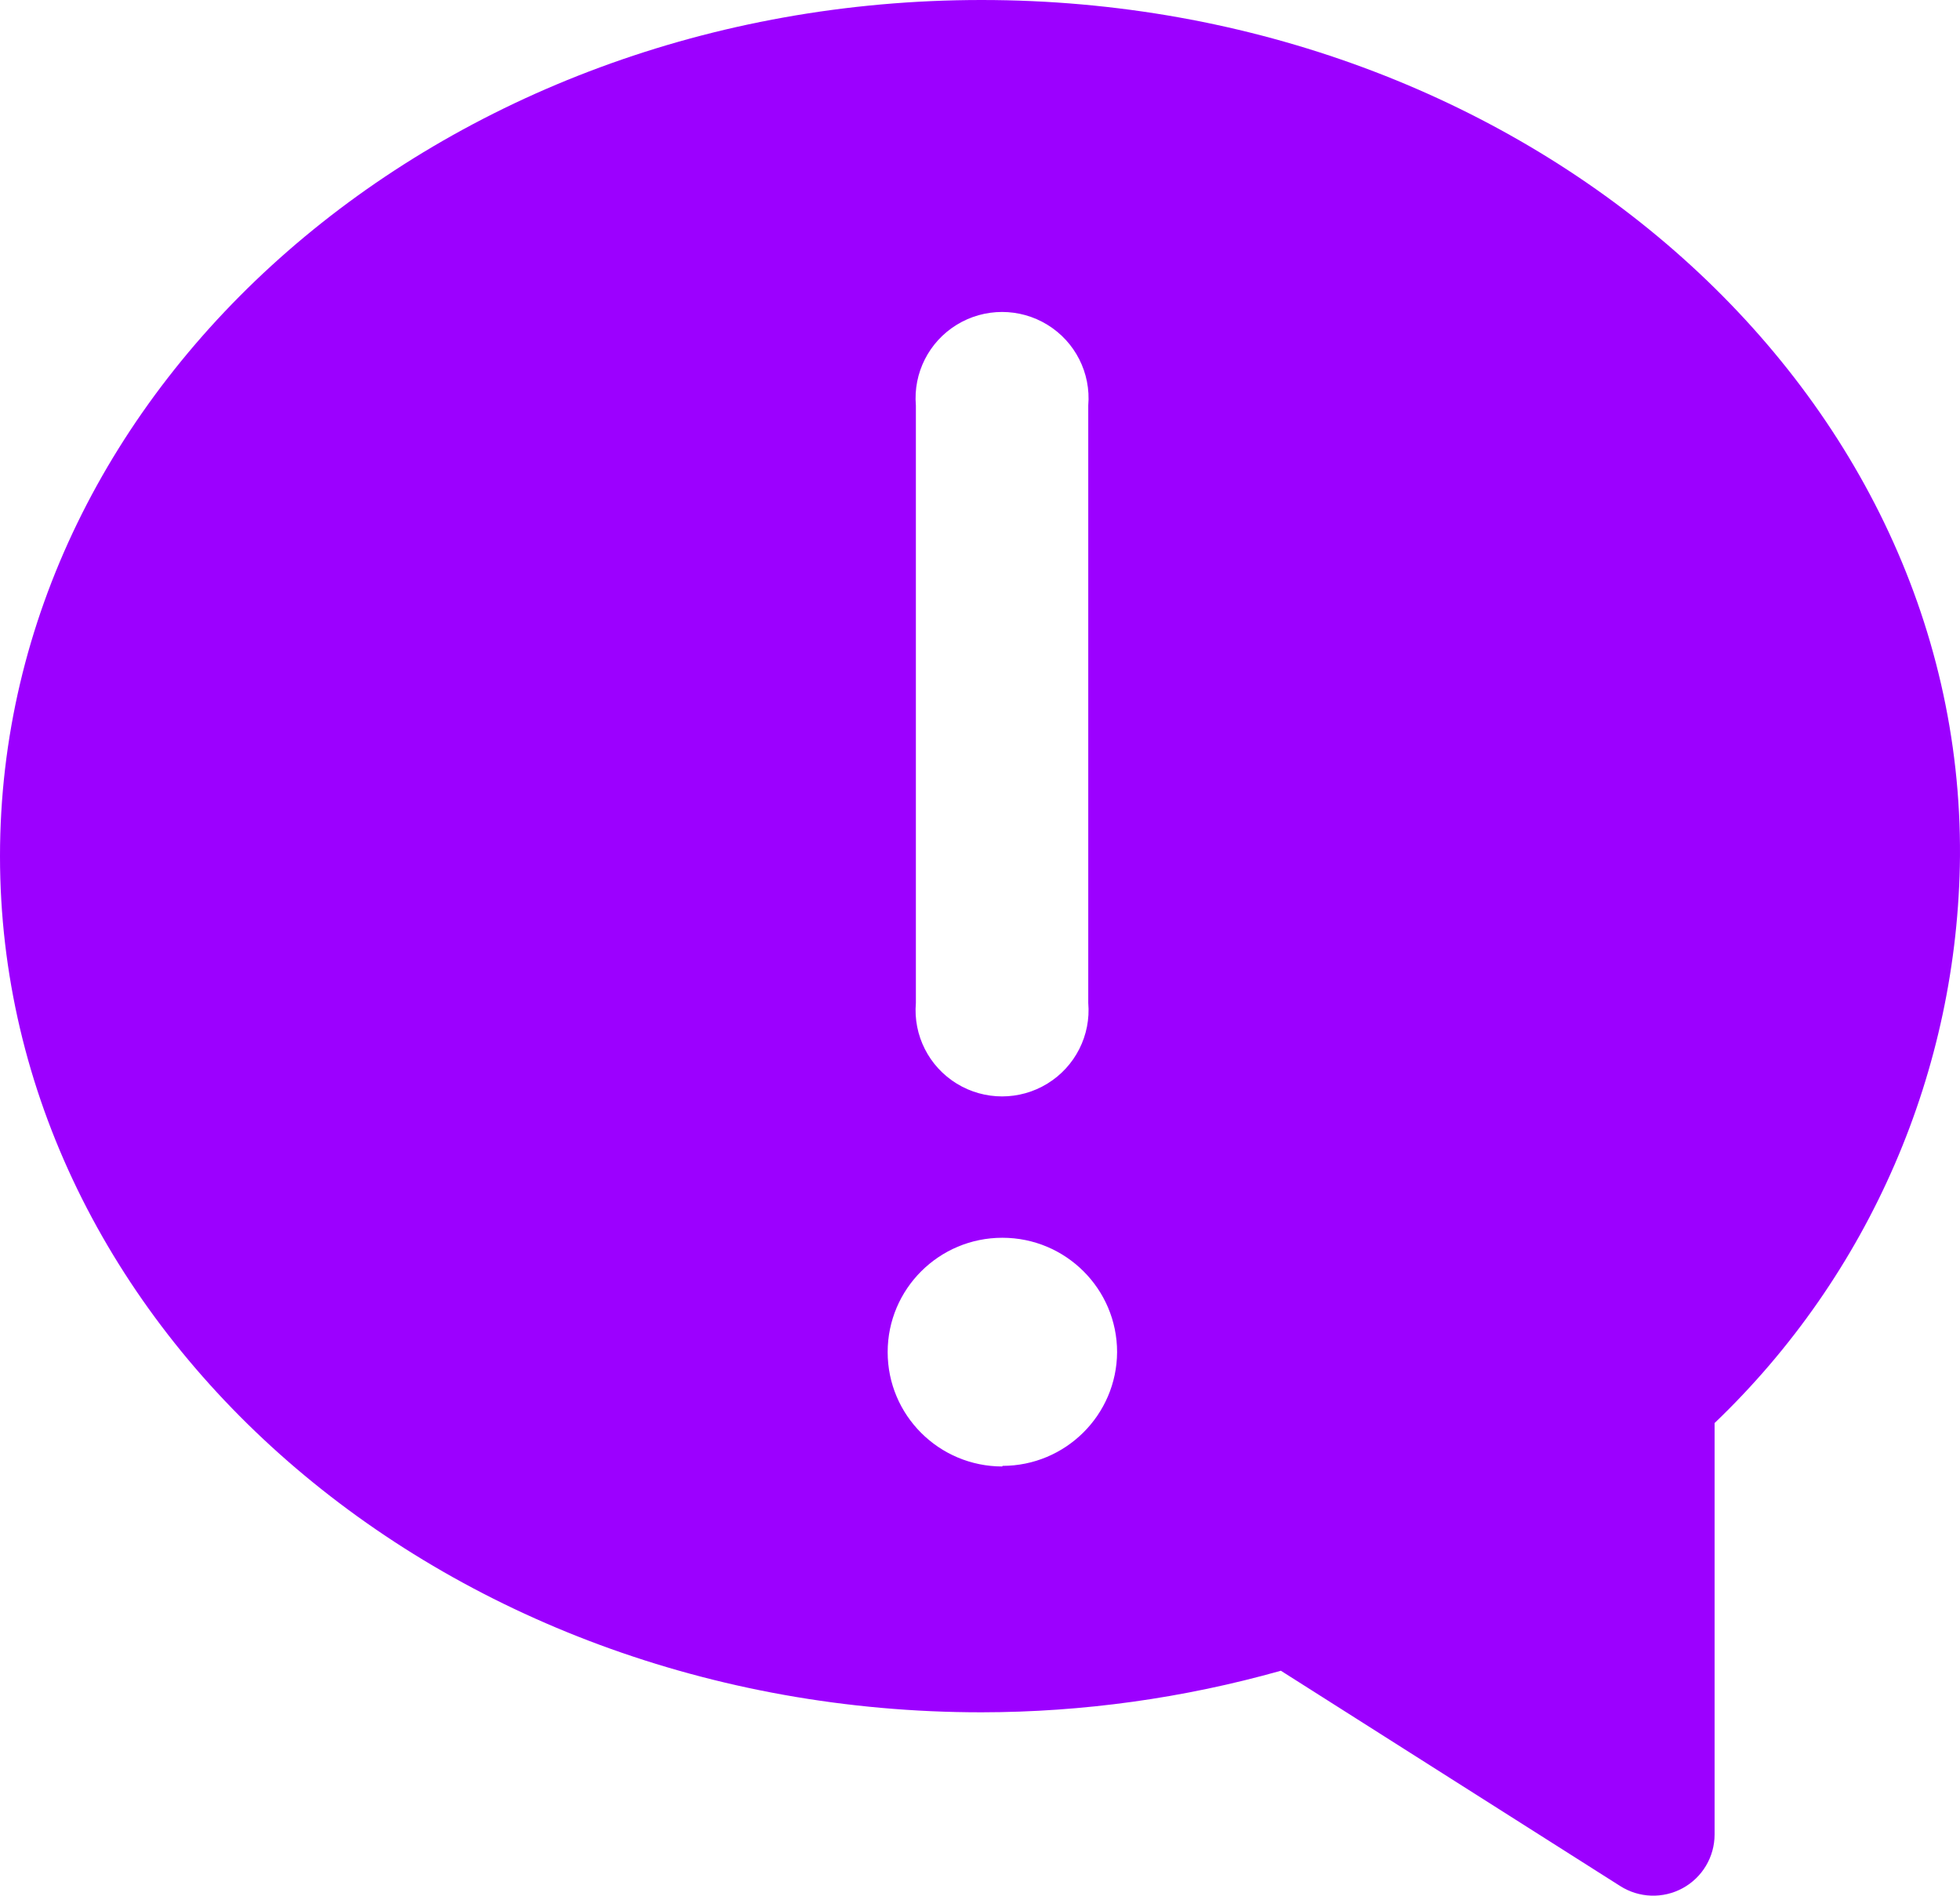 <?xml version="1.0" encoding="UTF-8"?> <svg xmlns="http://www.w3.org/2000/svg" xmlns:xlink="http://www.w3.org/1999/xlink" width="91px" height="88px" viewBox="0 0 91 88"> <title>alert-svgrepo-com</title> <g id="Page-1" stroke="none" stroke-width="1" fill="none" fill-rule="evenodd"> <g id="Traffic-Guru-1440" transform="translate(-540, -3908)" fill="#9C00FF" fill-rule="nonzero"> <g id="Group-22" transform="translate(495, 3869)"> <g id="alert-svgrepo-com" transform="translate(45, 39)"> <path d="M45.57,0 C20.45,0 0,17.828 0,39.744 C0,61.66 20.45,79.488 45.57,79.488 C50.27,79.483 54.947,78.833 59.469,77.558 L75.22,87.551 C76.096,88.111 77.208,88.15 78.122,87.653 C79.035,87.157 79.604,86.203 79.606,85.166 L79.606,66.06 C86.805,59.176 90.913,49.688 90.999,39.744 C91.141,17.828 70.691,0 45.57,0 Z M42.523,18.822 C42.395,17.316 43.129,15.868 44.42,15.076 C45.711,14.284 47.339,14.284 48.629,15.076 C49.92,15.868 50.654,17.316 50.526,18.822 L50.526,46.557 C50.654,48.063 49.92,49.511 48.629,50.303 C47.339,51.095 45.711,51.095 44.42,50.303 C43.129,49.511 42.395,48.063 42.523,46.557 L42.523,18.822 Z M46.539,68.076 C43.597,68.076 41.213,65.699 41.213,62.767 C41.213,59.835 43.597,57.459 46.539,57.459 C49.48,57.459 51.865,59.835 51.865,62.767 C51.849,65.688 49.469,68.048 46.539,68.048 L46.539,68.076 Z" id="Shape"></path> </g> </g> </g> </g> </svg> 